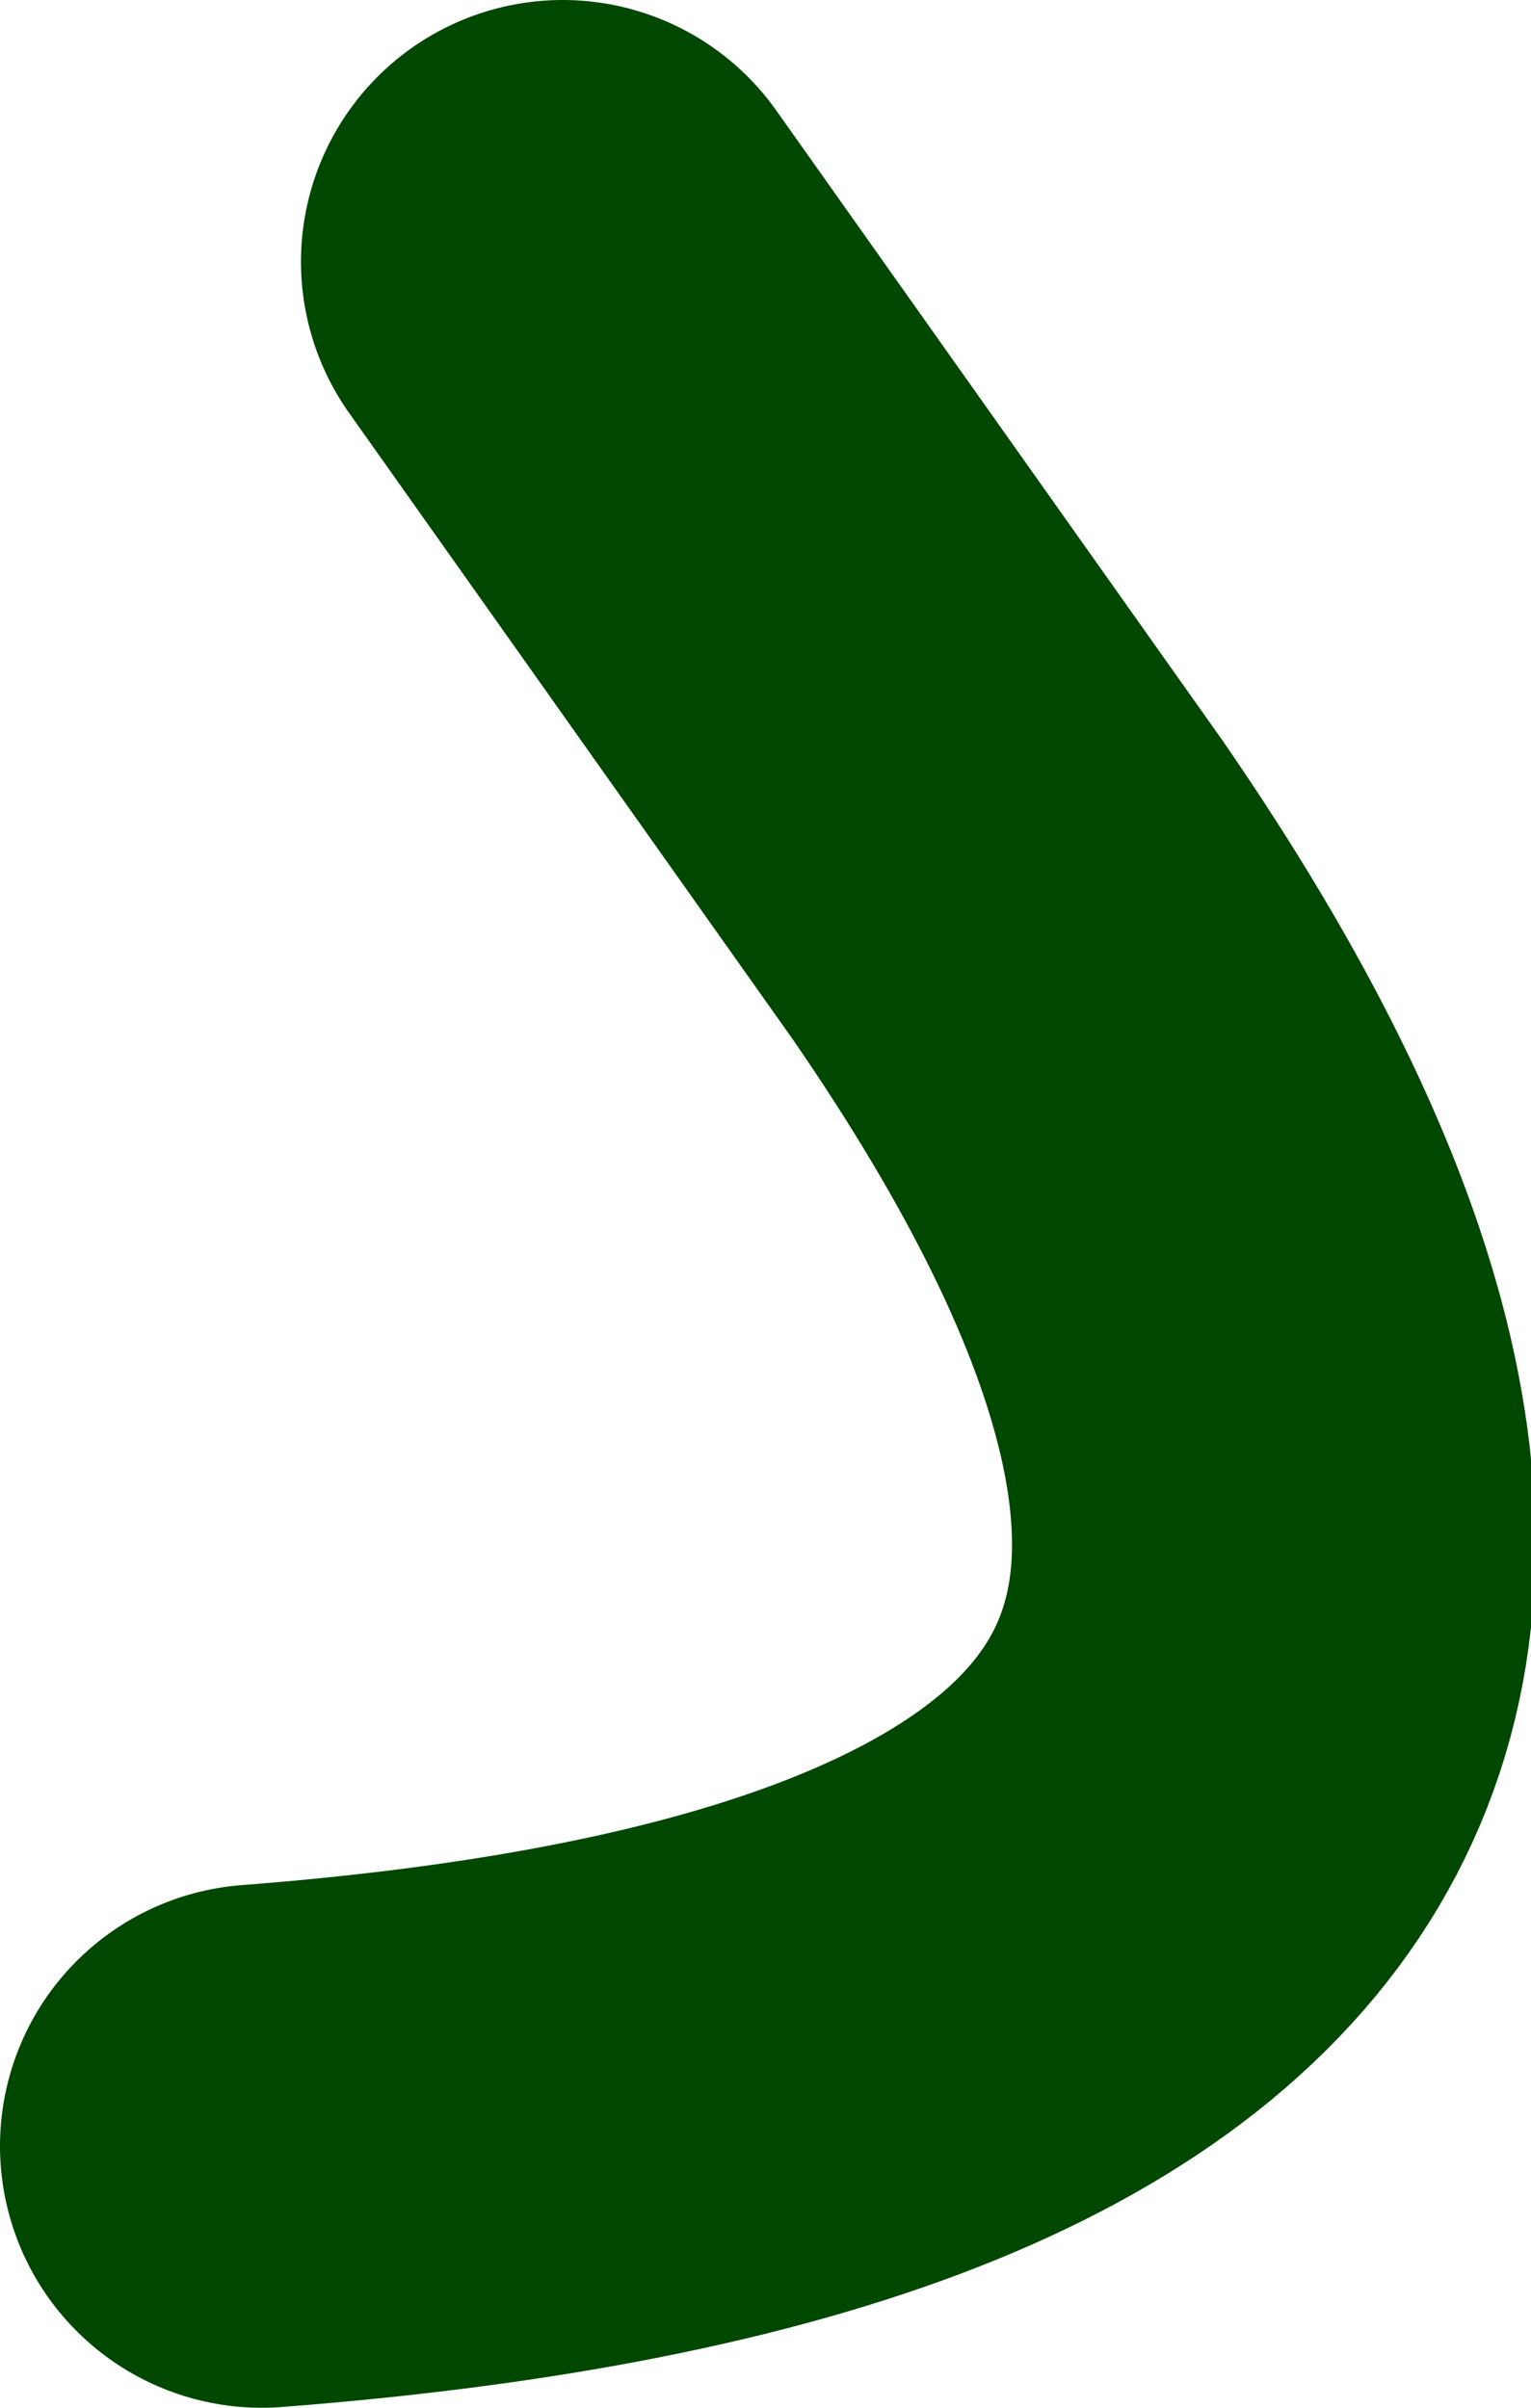 <?xml version="1.0" encoding="UTF-8" standalone="no"?>
<svg xmlns:xlink="http://www.w3.org/1999/xlink" height="9.2px" width="5.85px" xmlns="http://www.w3.org/2000/svg">
  <g transform="matrix(1.0, 0.0, 0.0, 1.0, 30.75, 16.4)">
    <path d="M-29.75 -8.2 Q-23.9 -8.65 -26.9 -13.0 L-28.6 -15.4" fill="none" stroke="#004700" stroke-linecap="round" stroke-linejoin="round" stroke-width="2.0"/>
  </g>
</svg>
